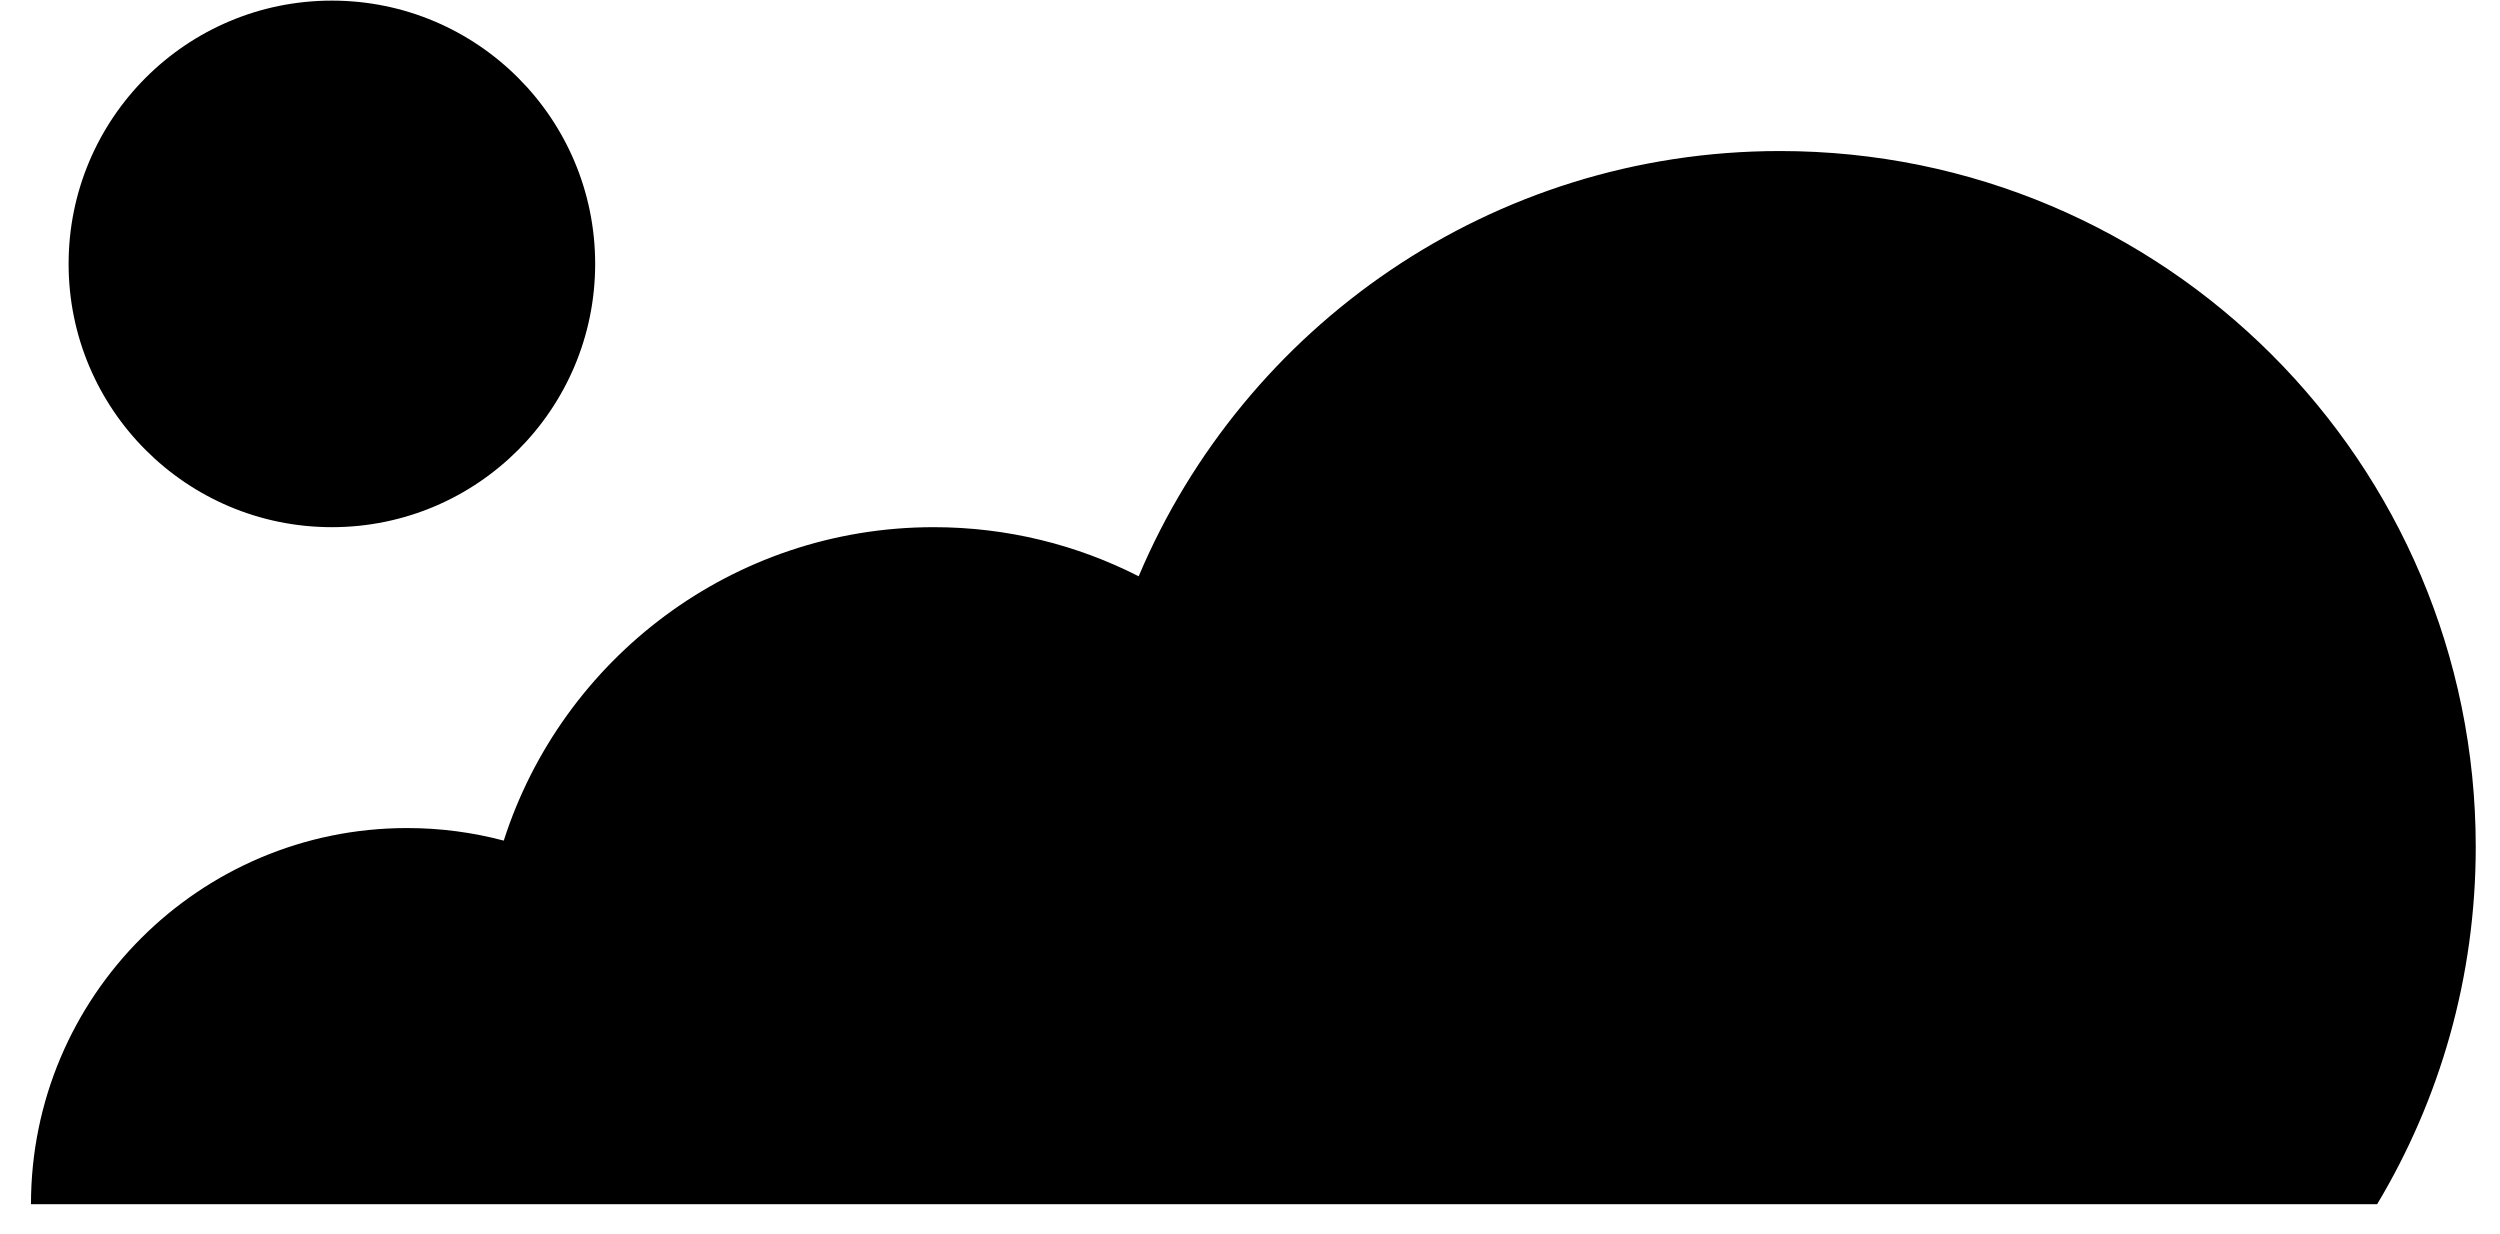 <?xml version="1.0" encoding="utf-8"?>
<svg xmlns="http://www.w3.org/2000/svg" fill="none" height="38" viewBox="0 0 77 38" width="77">
<path clip-rule="evenodd" d="M18.331 8.128C18.331 12.606 14.7 16.237 10.222 16.237C5.743 16.237 2.113 12.606 2.113 8.128C2.113 3.649 5.743 0.019 10.222 0.019C14.7 0.019 18.331 3.649 18.331 8.128ZM0.954 37.089H73.216C75.144 33.872 76.253 30.107 76.253 26.084C76.253 14.248 66.658 4.652 54.822 4.652C45.941 4.652 38.322 10.054 35.071 17.75C33.176 16.783 31.03 16.237 28.757 16.237C22.561 16.237 17.311 20.291 15.516 25.891C14.566 25.639 13.568 25.504 12.539 25.504C6.141 25.504 0.954 30.691 0.954 37.089Z" fill="#F43F5E" fill-rule="evenodd" style="fill:#F43F5E;fill:color(display-p3 0.957 0.247 0.369);fill-opacity:1;"/>
</svg>